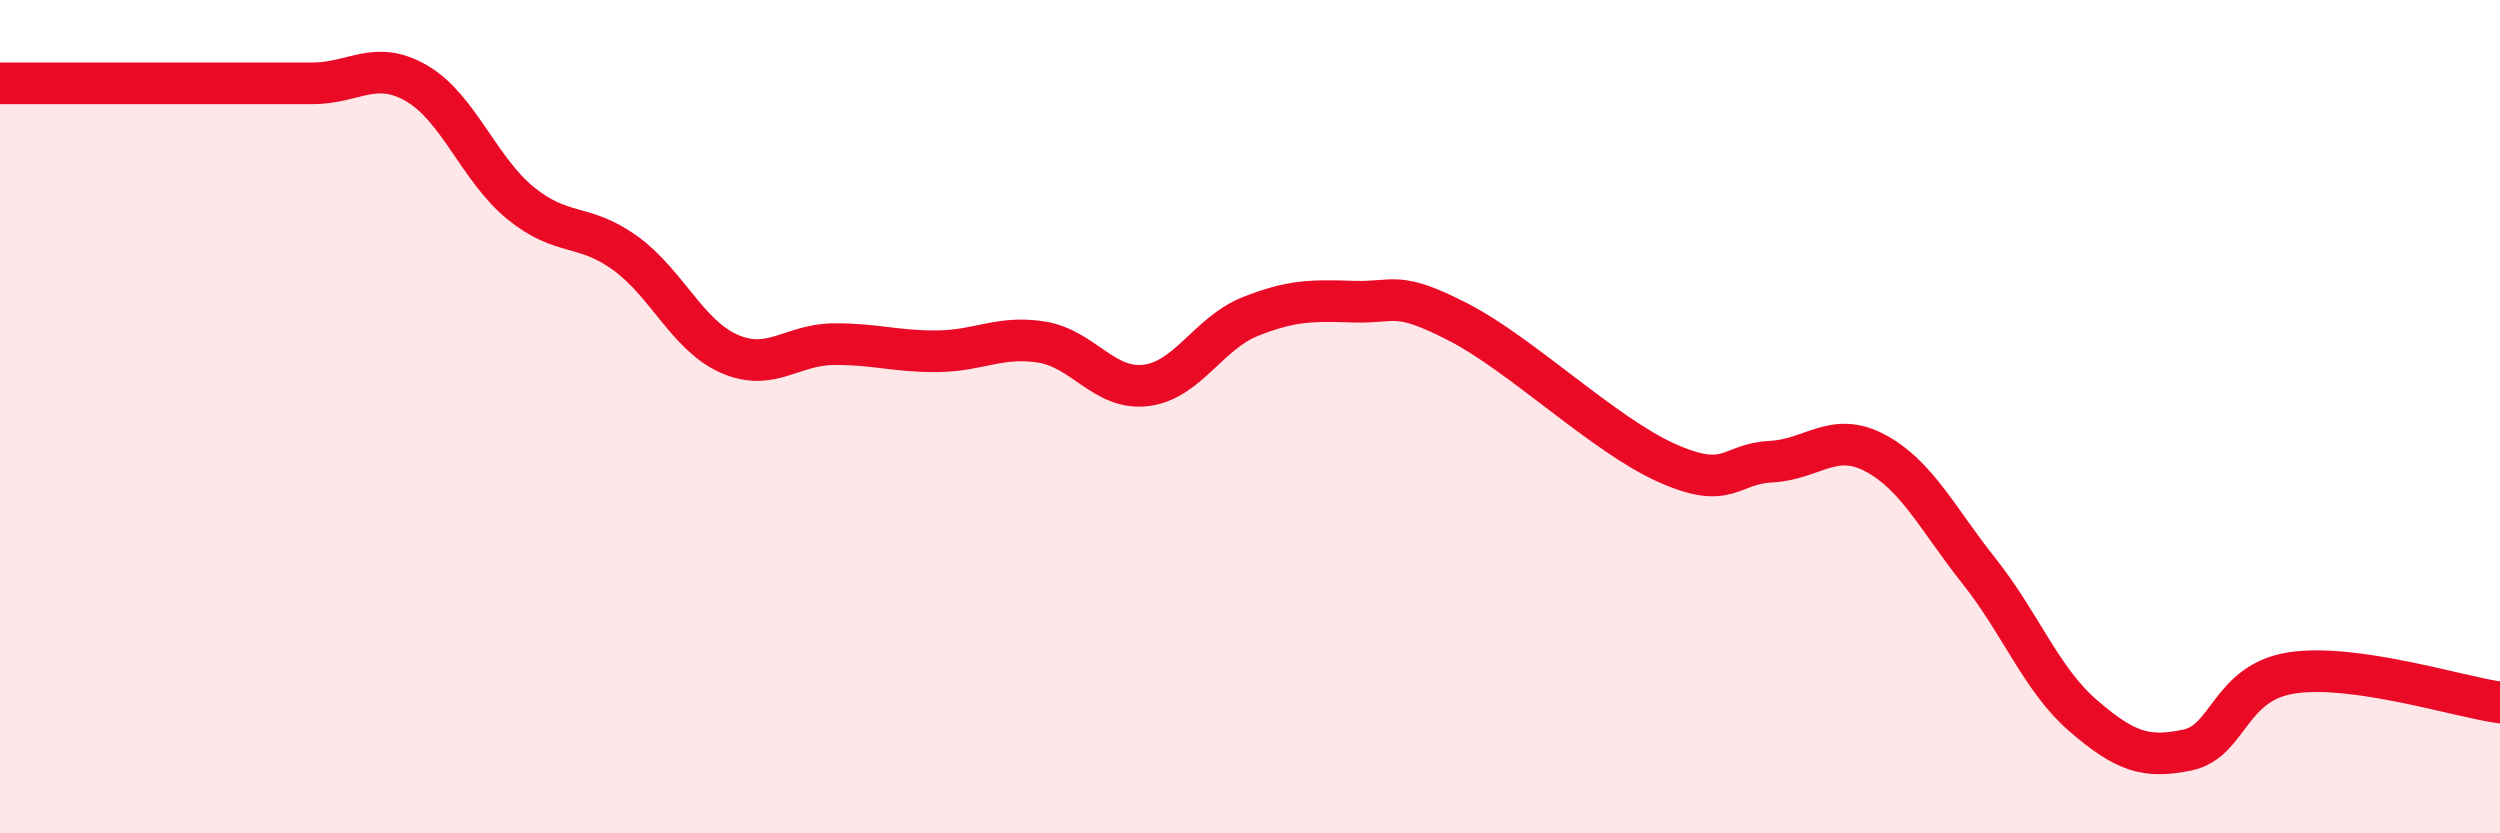 
    <svg width="60" height="20" viewBox="0 0 60 20" xmlns="http://www.w3.org/2000/svg">
      <path
        d="M 0,2 C 0.5,2 1.5,2 2.5,2 C 3.5,2 4,2 5,2 C 6,2 6.5,2 7.5,2 C 8.5,2 9,1.42 10,2 C 11,2.58 11.5,4.07 12.5,4.88 C 13.5,5.69 14,5.35 15,6.07 C 16,6.79 16.5,8.05 17.5,8.49 C 18.5,8.93 19,8.27 20,8.26 C 21,8.25 21.5,8.44 22.5,8.43 C 23.5,8.42 24,8.05 25,8.21 C 26,8.37 26.5,9.37 27.5,9.25 C 28.5,9.13 29,8 30,7.6 C 31,7.2 31.5,7.21 32.5,7.24 C 33.5,7.27 33.5,6.96 35,7.73 C 36.5,8.5 38.5,10.44 40,11.11 C 41.5,11.78 41.5,11.13 42.5,11.08 C 43.5,11.03 44,10.34 45,10.87 C 46,11.4 46.5,12.45 47.5,13.71 C 48.5,14.97 49,16.32 50,17.18 C 51,18.04 51.5,18.21 52.5,18 C 53.5,17.79 53.5,16.38 55,16.15 C 56.5,15.92 59,16.72 60,16.86L60 20L0 20Z"
        fill="#EB0A25"
        opacity="0.1"
        stroke-linecap="round"
        stroke-linejoin="round"
      />
      <path
        d="M 0,2 C 0.5,2 1.5,2 2.5,2 C 3.5,2 4,2 5,2 C 6,2 6.5,2 7.5,2 C 8.5,2 9,1.42 10,2 C 11,2.58 11.5,4.07 12.5,4.88 C 13.5,5.69 14,5.35 15,6.07 C 16,6.79 16.5,8.05 17.5,8.49 C 18.5,8.93 19,8.27 20,8.26 C 21,8.25 21.5,8.44 22.5,8.43 C 23.5,8.42 24,8.05 25,8.21 C 26,8.37 26.5,9.37 27.5,9.25 C 28.5,9.13 29,8 30,7.6 C 31,7.2 31.5,7.21 32.5,7.24 C 33.5,7.27 33.5,6.96 35,7.73 C 36.5,8.5 38.5,10.44 40,11.11 C 41.5,11.78 41.5,11.13 42.5,11.08 C 43.5,11.03 44,10.34 45,10.87 C 46,11.4 46.5,12.45 47.5,13.71 C 48.5,14.97 49,16.32 50,17.18 C 51,18.04 51.5,18.21 52.5,18 C 53.5,17.79 53.5,16.38 55,16.15 C 56.5,15.92 59,16.72 60,16.86"
        stroke="#EB0A25"
        stroke-width="1"
        fill="none"
        stroke-linecap="round"
        stroke-linejoin="round"
      />
    </svg>
  